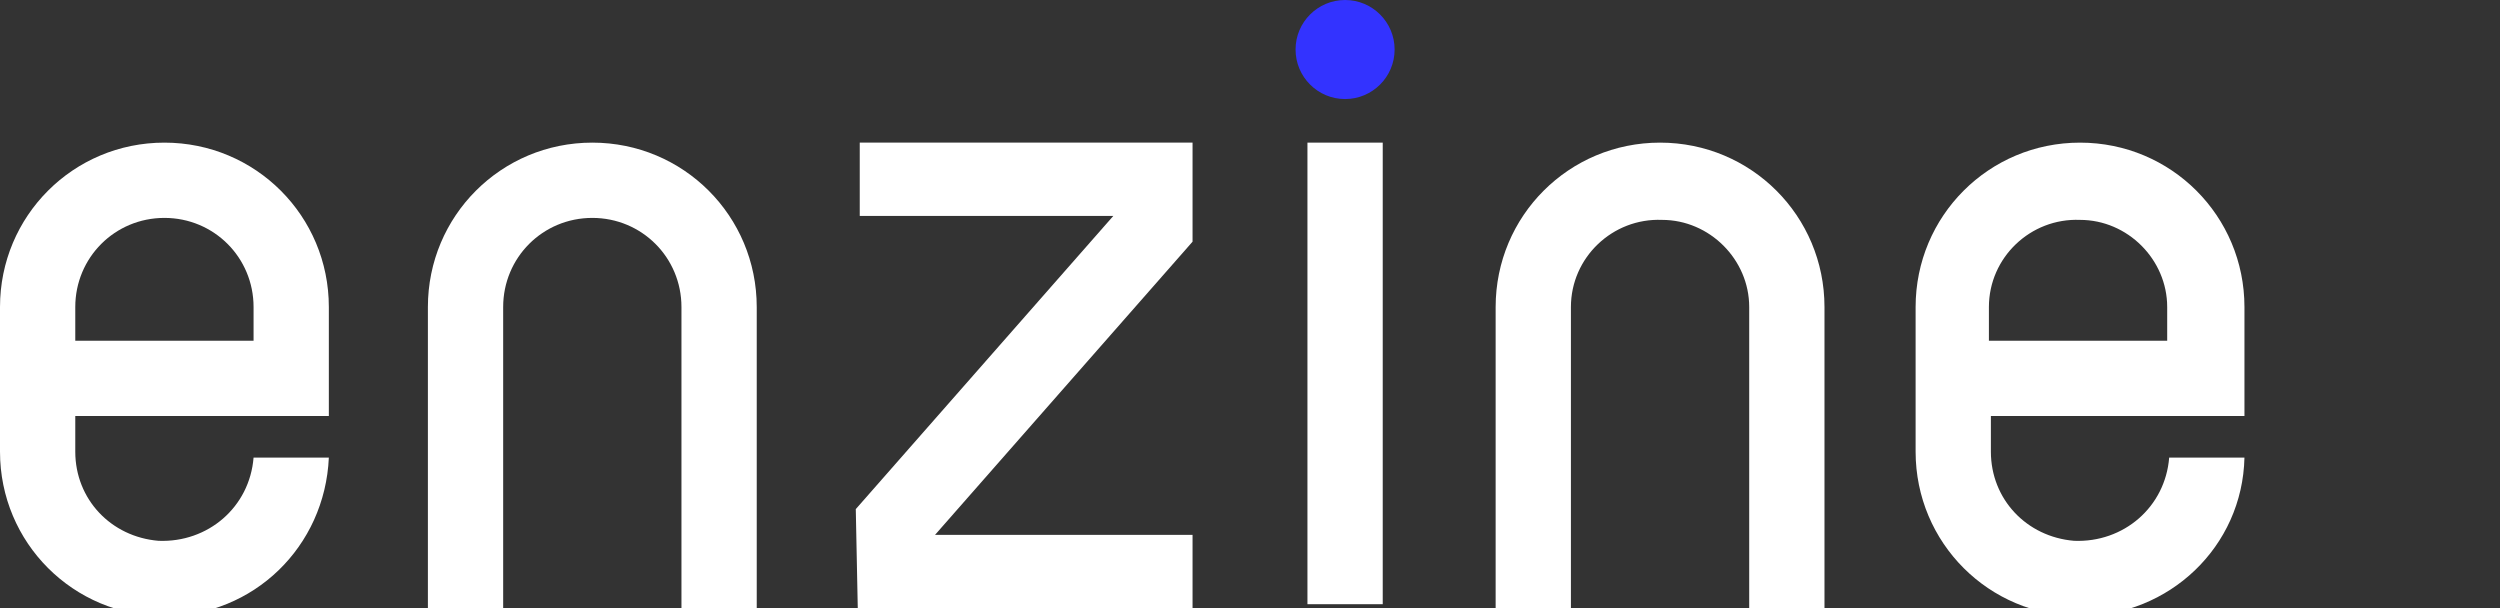 <?xml version="1.0" encoding="utf-8"?>
<!-- Generator: Adobe Illustrator 26.0.1, SVG Export Plug-In . SVG Version: 6.00 Build 0)  -->
<svg version="1.1" id="レイヤー_1" xmlns="http://www.w3.org/2000/svg" xmlns:xlink="http://www.w3.org/1999/xlink" x="0px"
	 y="0px" width="126.2px" height="30.7px" viewBox="0 0 126.2 30.7" style="enable-background:new 0 0 126.2 30.7;"
	 xml:space="preserve">
<rect x="0" y="0" width="126.2" height="30.7" fill="#333333" stroke="none"/>
<style type="text/css">
	.st0{fill:#FFFFFF;}
	.st1{fill:#3333FF;}
</style>
<path class="st0" d="M113.3,21v-5.5c0-4.6-3.7-8.3-8.3-8.3s-8.3,3.7-8.3,8.3v7.3c0,4.6,3.7,8.3,8.3,8.3c4.5,0,8.2-3.5,8.3-8h-3.8
	c-0.2,2.5-2.3,4.3-4.8,4.2c-2.4-0.2-4.2-2.1-4.2-4.5V21H113.3z M100.4,15.5c0-2.5,2.1-4.5,4.6-4.4c2.4,0,4.4,2,4.4,4.4v1.7h-9V15.5z
	"/>
<path class="st0" d="M16.6,21v-5.5c0-4.6-3.7-8.3-8.3-8.3S0,10.9,0,15.5v7.3c0,4.6,3.7,8.3,8.3,8.3c4.5,0,8.1-3.5,8.3-8h-3.8
	c-0.2,2.5-2.3,4.3-4.8,4.2c-2.4-0.2-4.2-2.1-4.2-4.5V21H16.6z M3.8,15.5c0-2.5,2-4.5,4.5-4.5s4.5,2,4.5,4.5v1.7h-9
	C3.8,17.2,3.8,15.5,3.8,15.5z"/>
<path class="st0" d="M88.3,30.7h3.8V15.5c0-4.6-3.7-8.3-8.3-8.3s-8.3,3.7-8.3,8.3v15.2h3.8V15.5c0-2.5,2.1-4.5,4.6-4.4
	c2.4,0,4.4,2,4.4,4.4V30.7z"/>
<path class="st0" d="M34.4,30.7h3.8V15.5c0-4.6-3.7-8.3-8.3-8.3s-8.3,3.7-8.3,8.3v15.2h3.8V15.5c0-2.5,2-4.5,4.5-4.5s4.5,2,4.5,4.5
	V30.7z"/>
<path class="st0" d="M75.2,9.1"/>
<path class="st0" d="M66,30.5h3.8V7.2H66V30.5z"/>
<path class="st0" d="M43.3,30.7h16.9V27h-13l13-14.8v-5H43.4v3.7h12.8l-13,14.8L43.3,30.7z"/>
<circle class="st1" cx="67.9" cy="2.5" r="2.5"/>
</svg>
